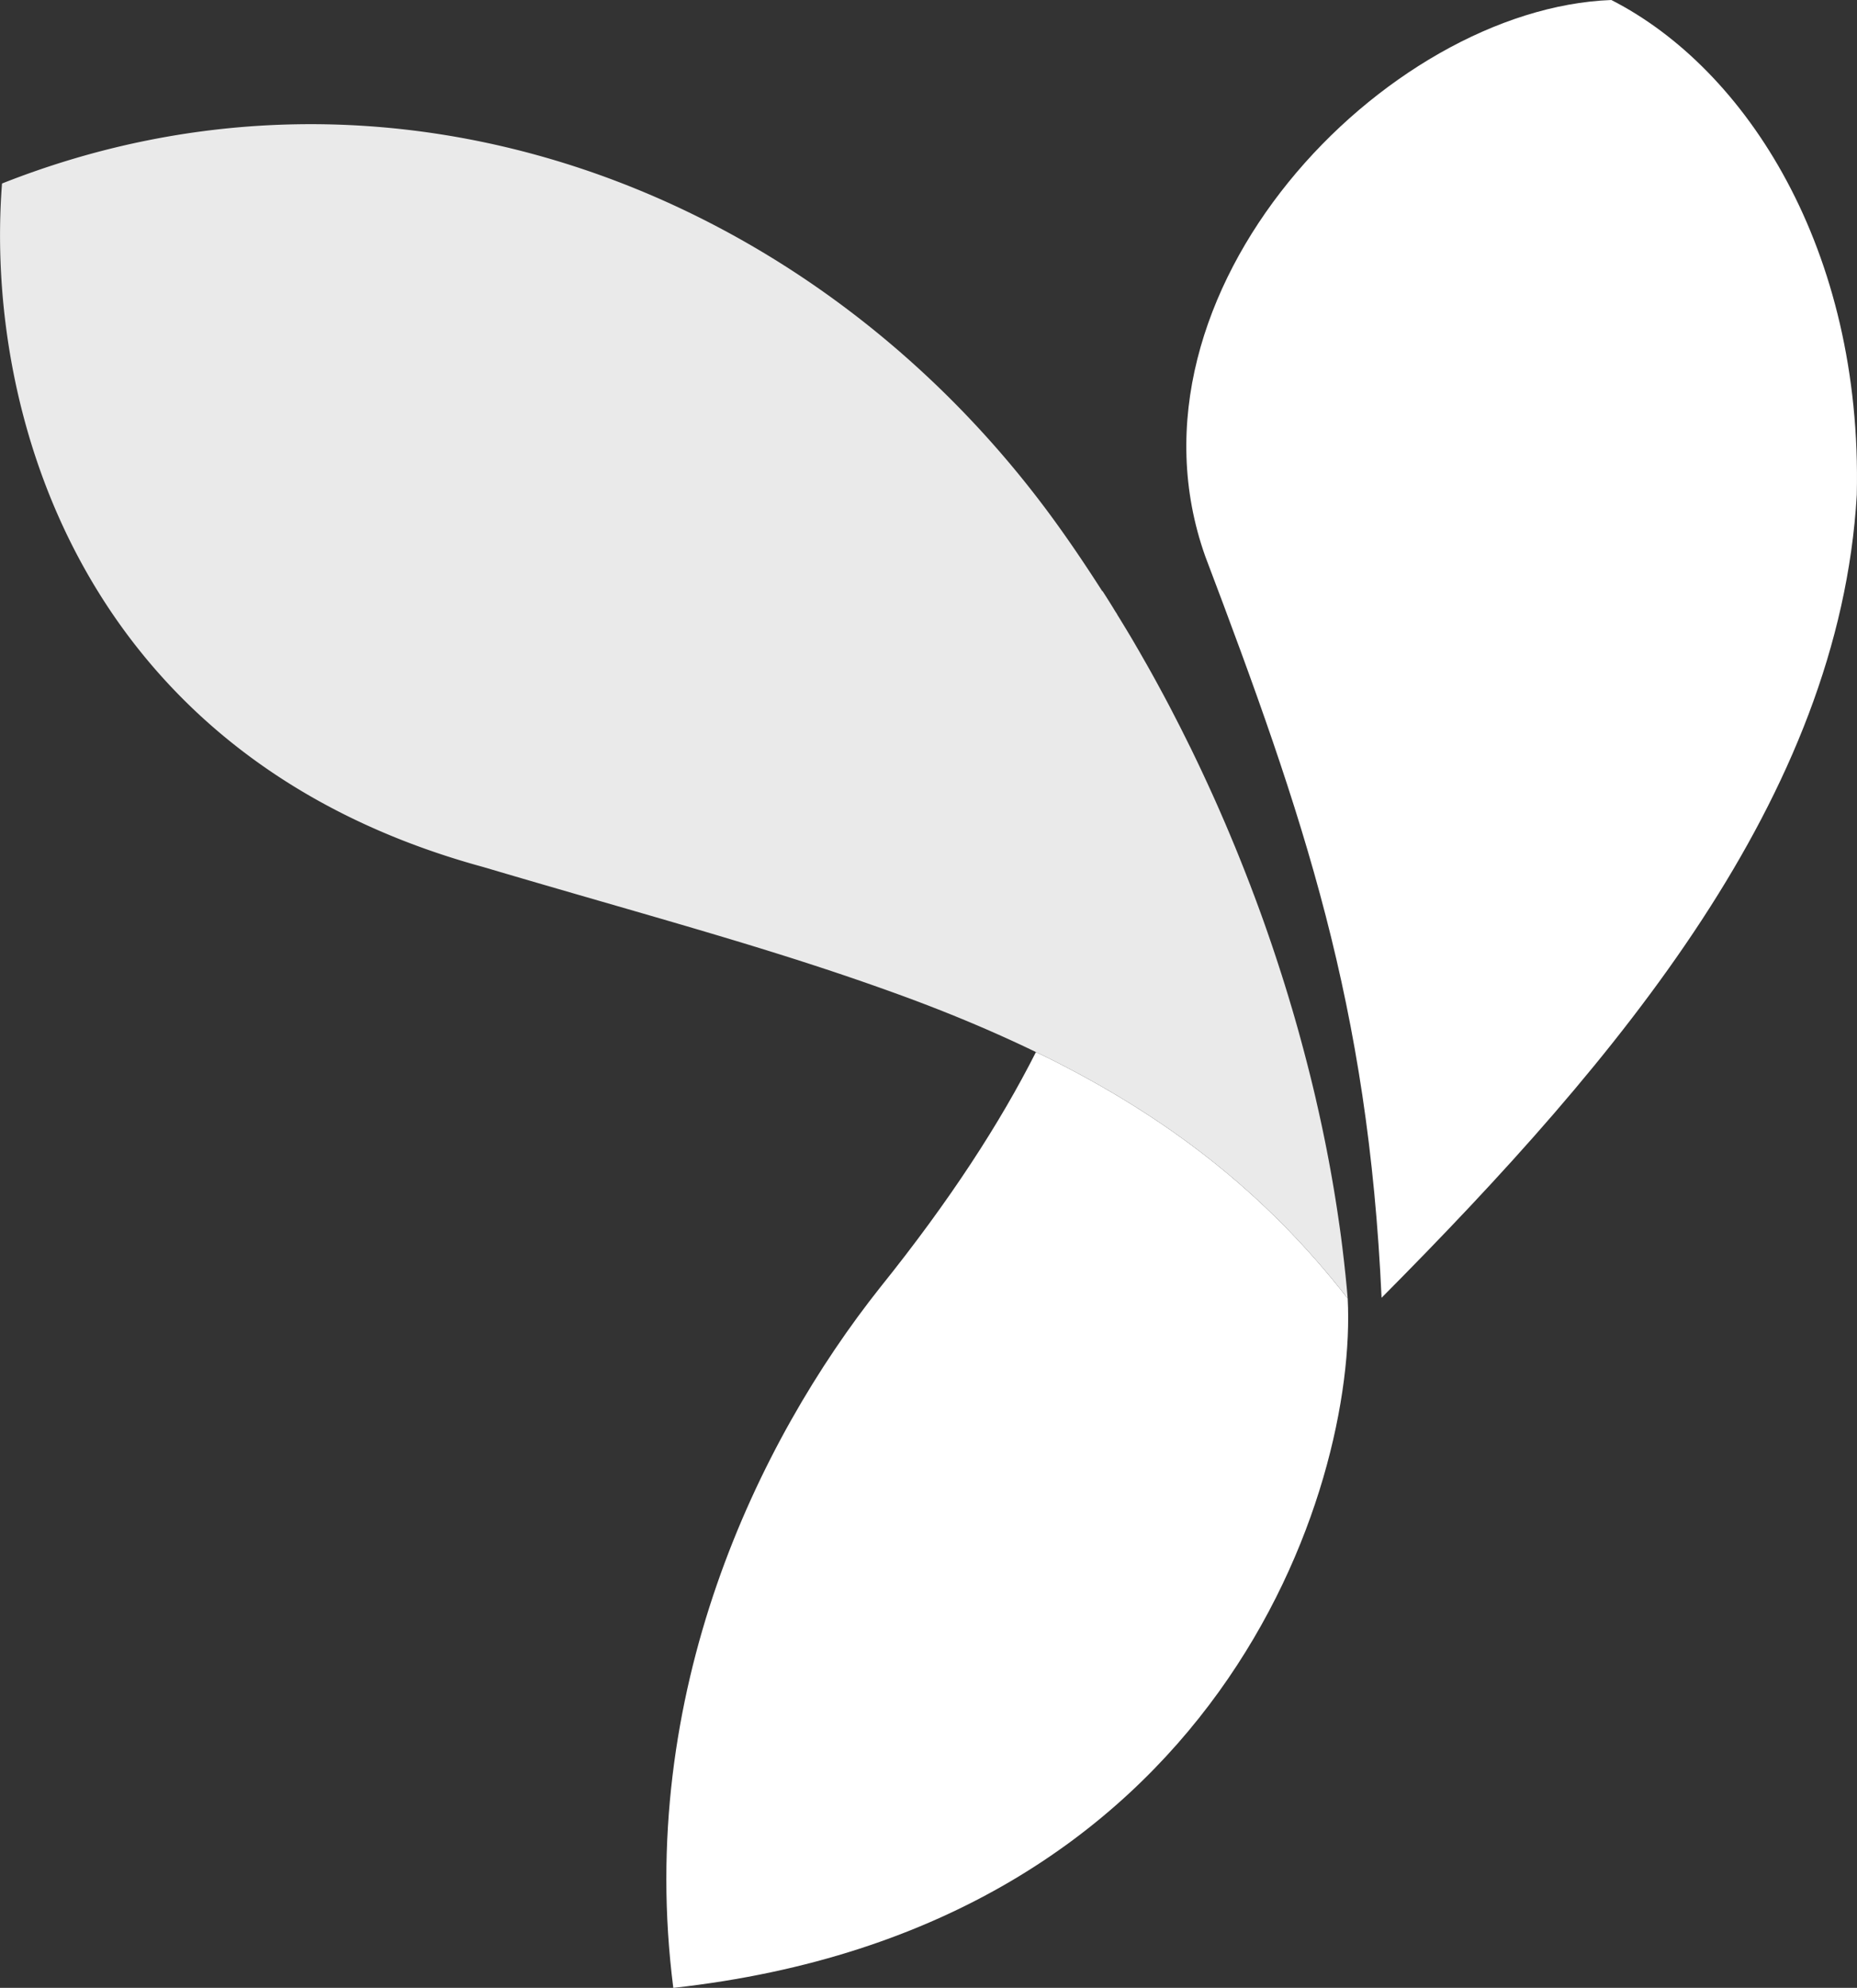 <svg xmlns="http://www.w3.org/2000/svg" width="153.477" height="164.271" viewBox="-2935.064 1003.579 153.477 164.271"><rect x="-2935.064" y="1003.579" width="153.477" height="164.271" fill="#333333" stroke="none"/><path fill="#FFF" d="M-2801.892 1003.579c-18.649.699-41.316 24.121-33.563 45.965 8.212 21.677 13.472 37.091 14.575 61.279 19.704-19.833 37.815-41.361 39.275-66.339.481-20.272-9.114-35.212-20.287-40.905zM-2848.446 1091.001c-.329-.164-.667-.321-.999-.482-2.95 5.833-7.097 12.261-12.88 19.455-10.064 12.685-20.214 33.489-17.092 57.877 45.098-4.974 56.55-41.27 55.737-56.97-6.866-8.844-15.03-15.025-24.766-19.88zM-2823.773 1109.826l.002.021-.002-.021z"/><path fill="#EAEAEA" d="M-2823.68 1110.88l-.079-.895-.01-.107-.003-.031-.002-.021-.021-.21-.064-.652-.03-.273-.089-.824v-.002l-.105-.89-.032-.268a87.119 87.119 0 0 0-.248-1.87l-.005-.027c-.289-2.05-.633-4.092-1.031-6.125l-.025-.131c-.26-1.322-.543-2.648-.851-3.98l-.024-.107-.021-.104a131.243 131.243 0 0 0-.747-3.032l-.01-.04-.215-.823-.112-.416c-.148-.559-.302-1.114-.458-1.671l-.138-.483-.072-.253-.228-.781-.008-.019-.275-.925-.276-.897-.012-.042-.297-.94-.022-.066-.092-.285a141.54 141.54 0 0 0-.573-1.741l-.066-.196c-.209-.616-.424-1.237-.642-1.854l-.077-.217c-.198-.552-.399-1.104-.603-1.653l-.185-.497-.02-.046-.316-.841-.038-.092c-.384-1.004-.781-2-1.19-2.998l-.047-.112-.384-.922-.025-.059-.359-.849-.171-.393-.238-.548-.149-.342-.263-.593-.226-.501-.035-.077-.352-.772a140.083 140.083 0 0 0-1.426-3.01l-.069-.136c-.271-.55-.546-1.101-.823-1.651l-.273-.531-.282-.547-.23-.445-.119-.228-.414-.778-.01-.019-.378-.699-.042-.079c-.339-.625-.684-1.245-1.033-1.862l-.015-.024-.484-.848-.024-.044-.356-.613-.122-.211-.134-.229-.083-.14a122.68 122.68 0 0 0-1.167-1.922l-.003-.021c-.057-.093-.119-.182-.177-.274-.059-.095-.115-.192-.174-.287l-.253-.407c-.205-.33-.414-.655-.625-.982l.008.054c-1.369-2.136-2.78-4.237-4.27-6.262-19.964-27.139-54.546-40.164-86.678-27.448-1.476 19.08 6.685 47.453 39.774 56.483 13.935 4.125 23.692 6.667 34.264 10.508 4.031 1.464 7.824 3.044 11.417 4.785.333.161.67.318.999.482 9.733 4.854 17.897 11.035 24.763 19.878z"/></svg>